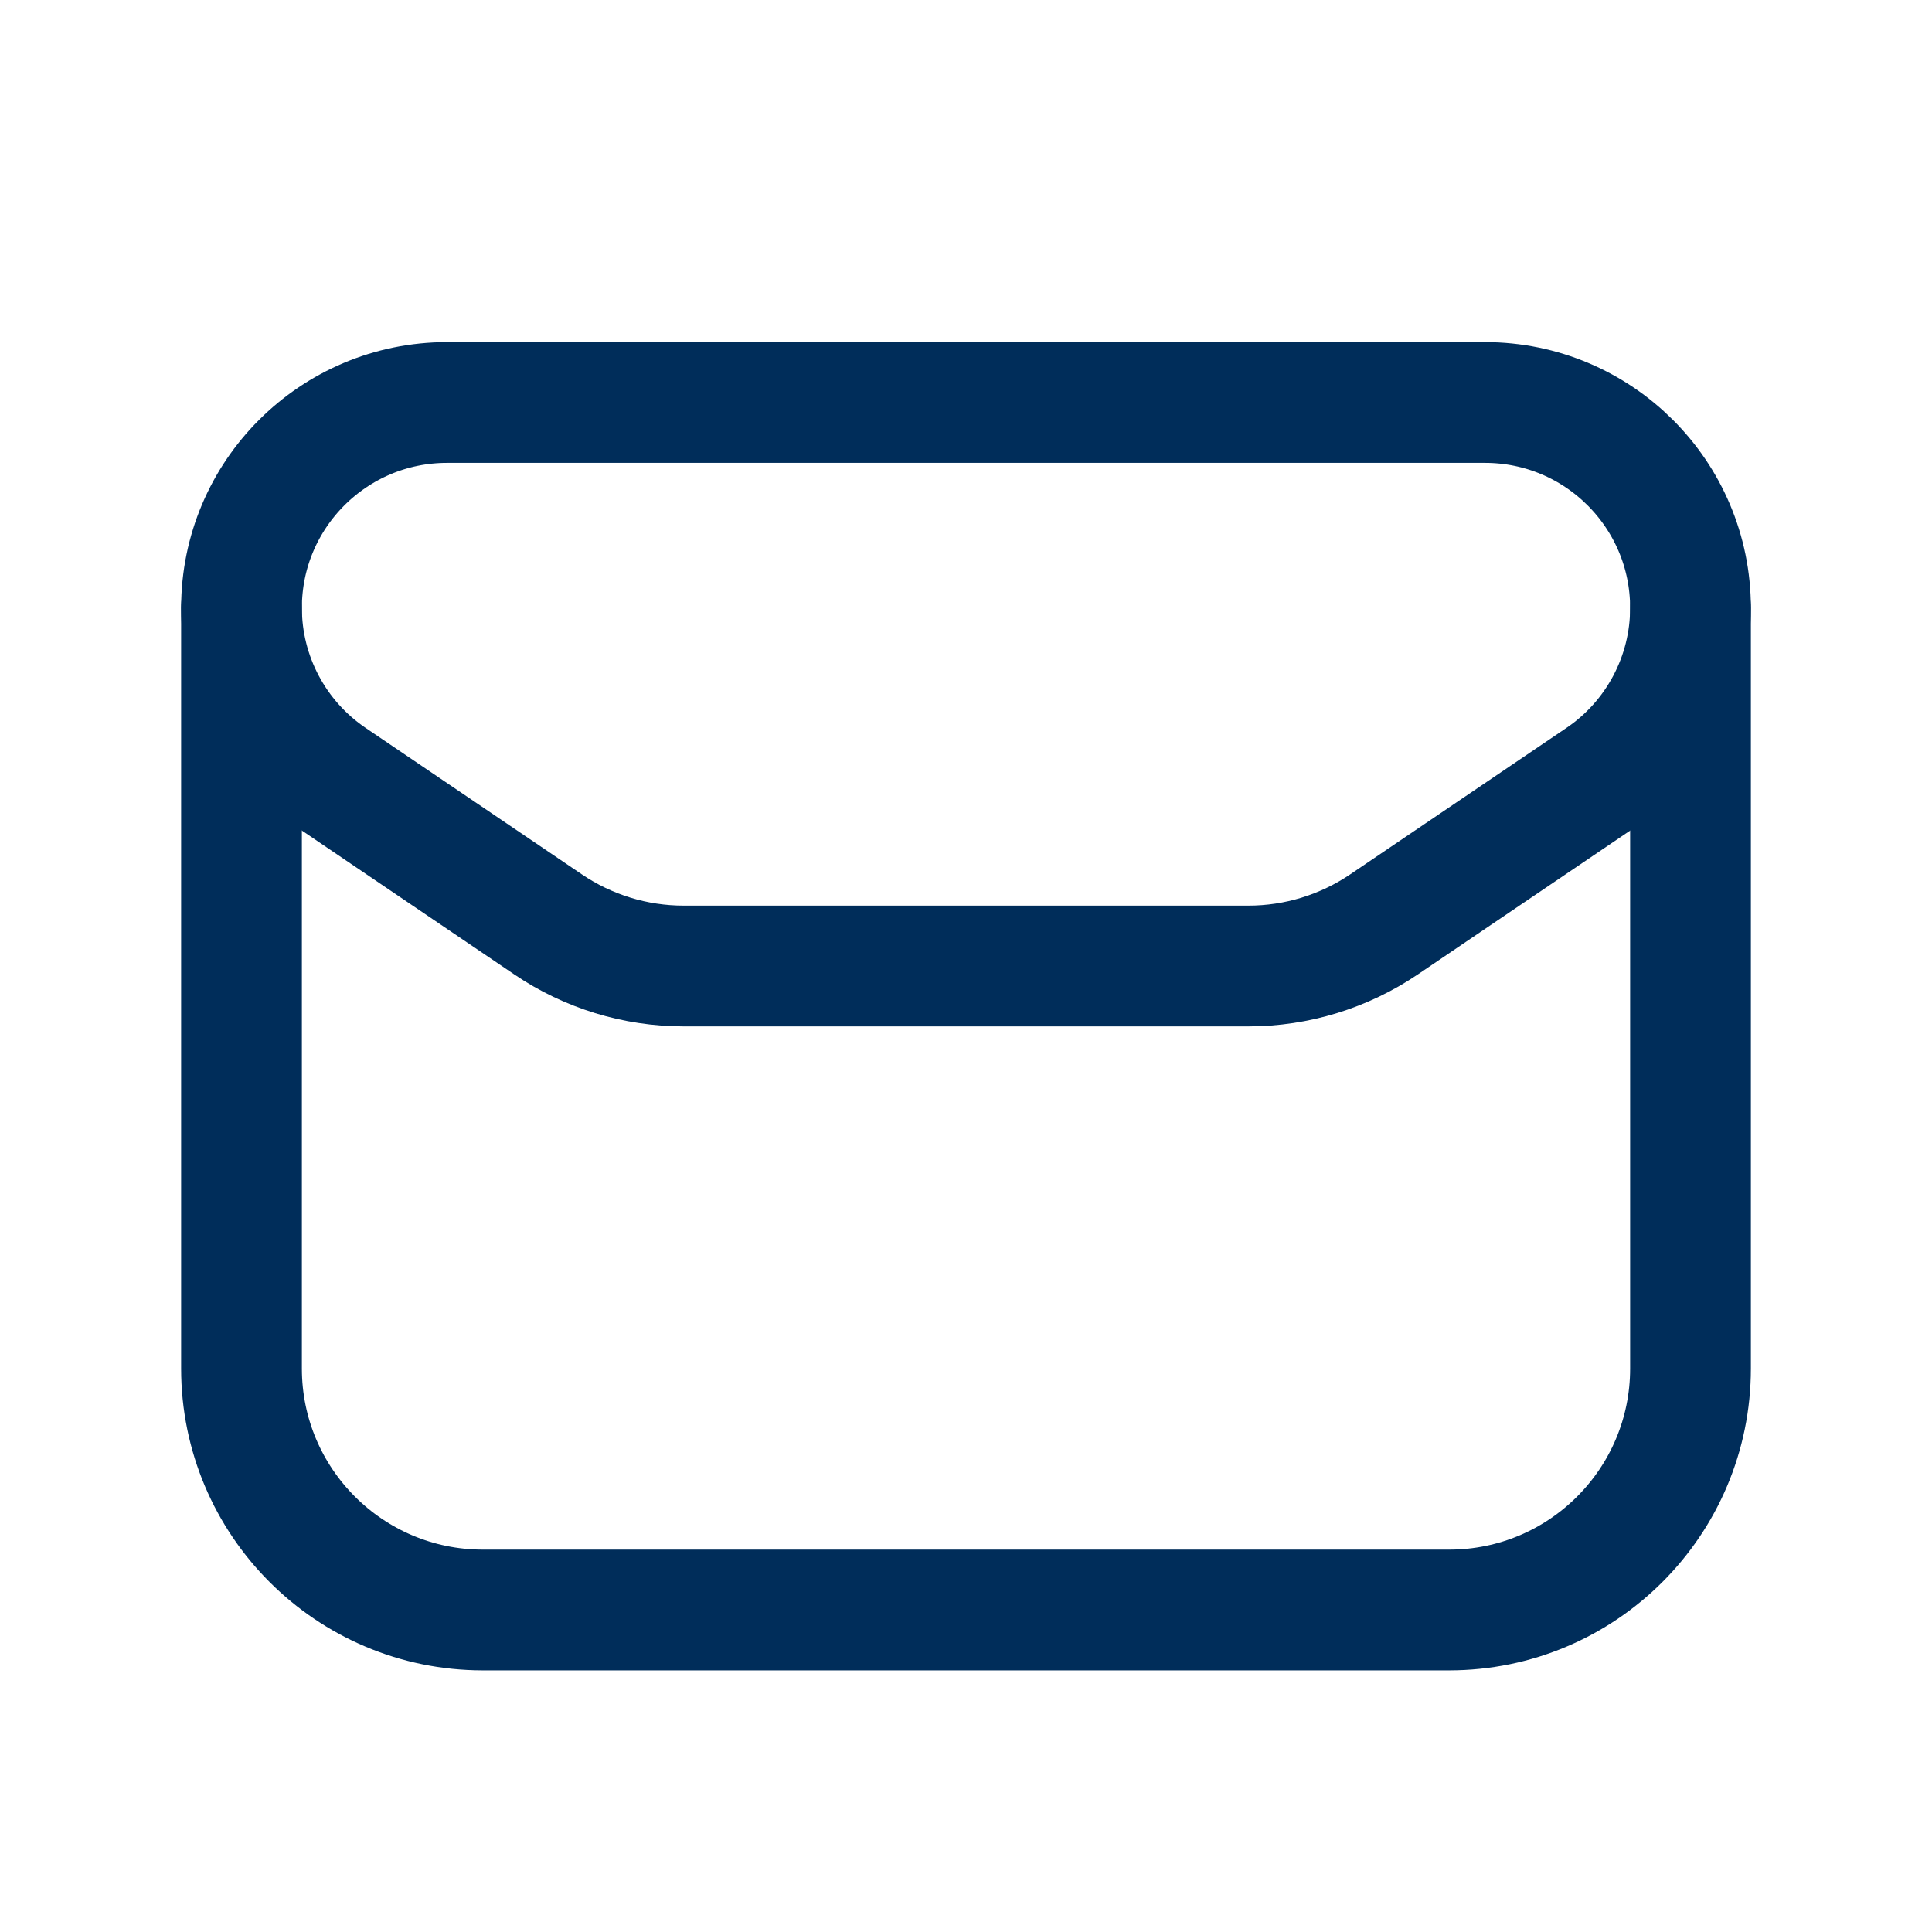 <svg width="24" height="24" viewBox="0 0 24 24" fill="none" xmlns="http://www.w3.org/2000/svg">
<path d="M3 7.552V17C3 18.657 4.343 20 6 20H18C19.657 20 21 18.657 21 17V7.551" stroke="#002D5A" stroke-width="1.5" stroke-linecap="round" stroke-linejoin="round"/>
<path fill-rule="evenodd" clip-rule="evenodd" d="M8.492 12H15.508C16.109 12 16.695 11.82 17.193 11.483L19.88 9.663C20.58 9.189 21 8.398 21 7.552V7.552C21 6.142 19.857 5 18.446 5H5.554C4.143 5 3 6.142 3 7.551V7.551C3 8.397 3.42 9.188 4.121 9.663L6.808 11.483C7.305 11.82 7.892 12 8.492 12Z" stroke="#002D5A" stroke-width="1.5" stroke-linecap="round" stroke-linejoin="round"/>
</svg>
